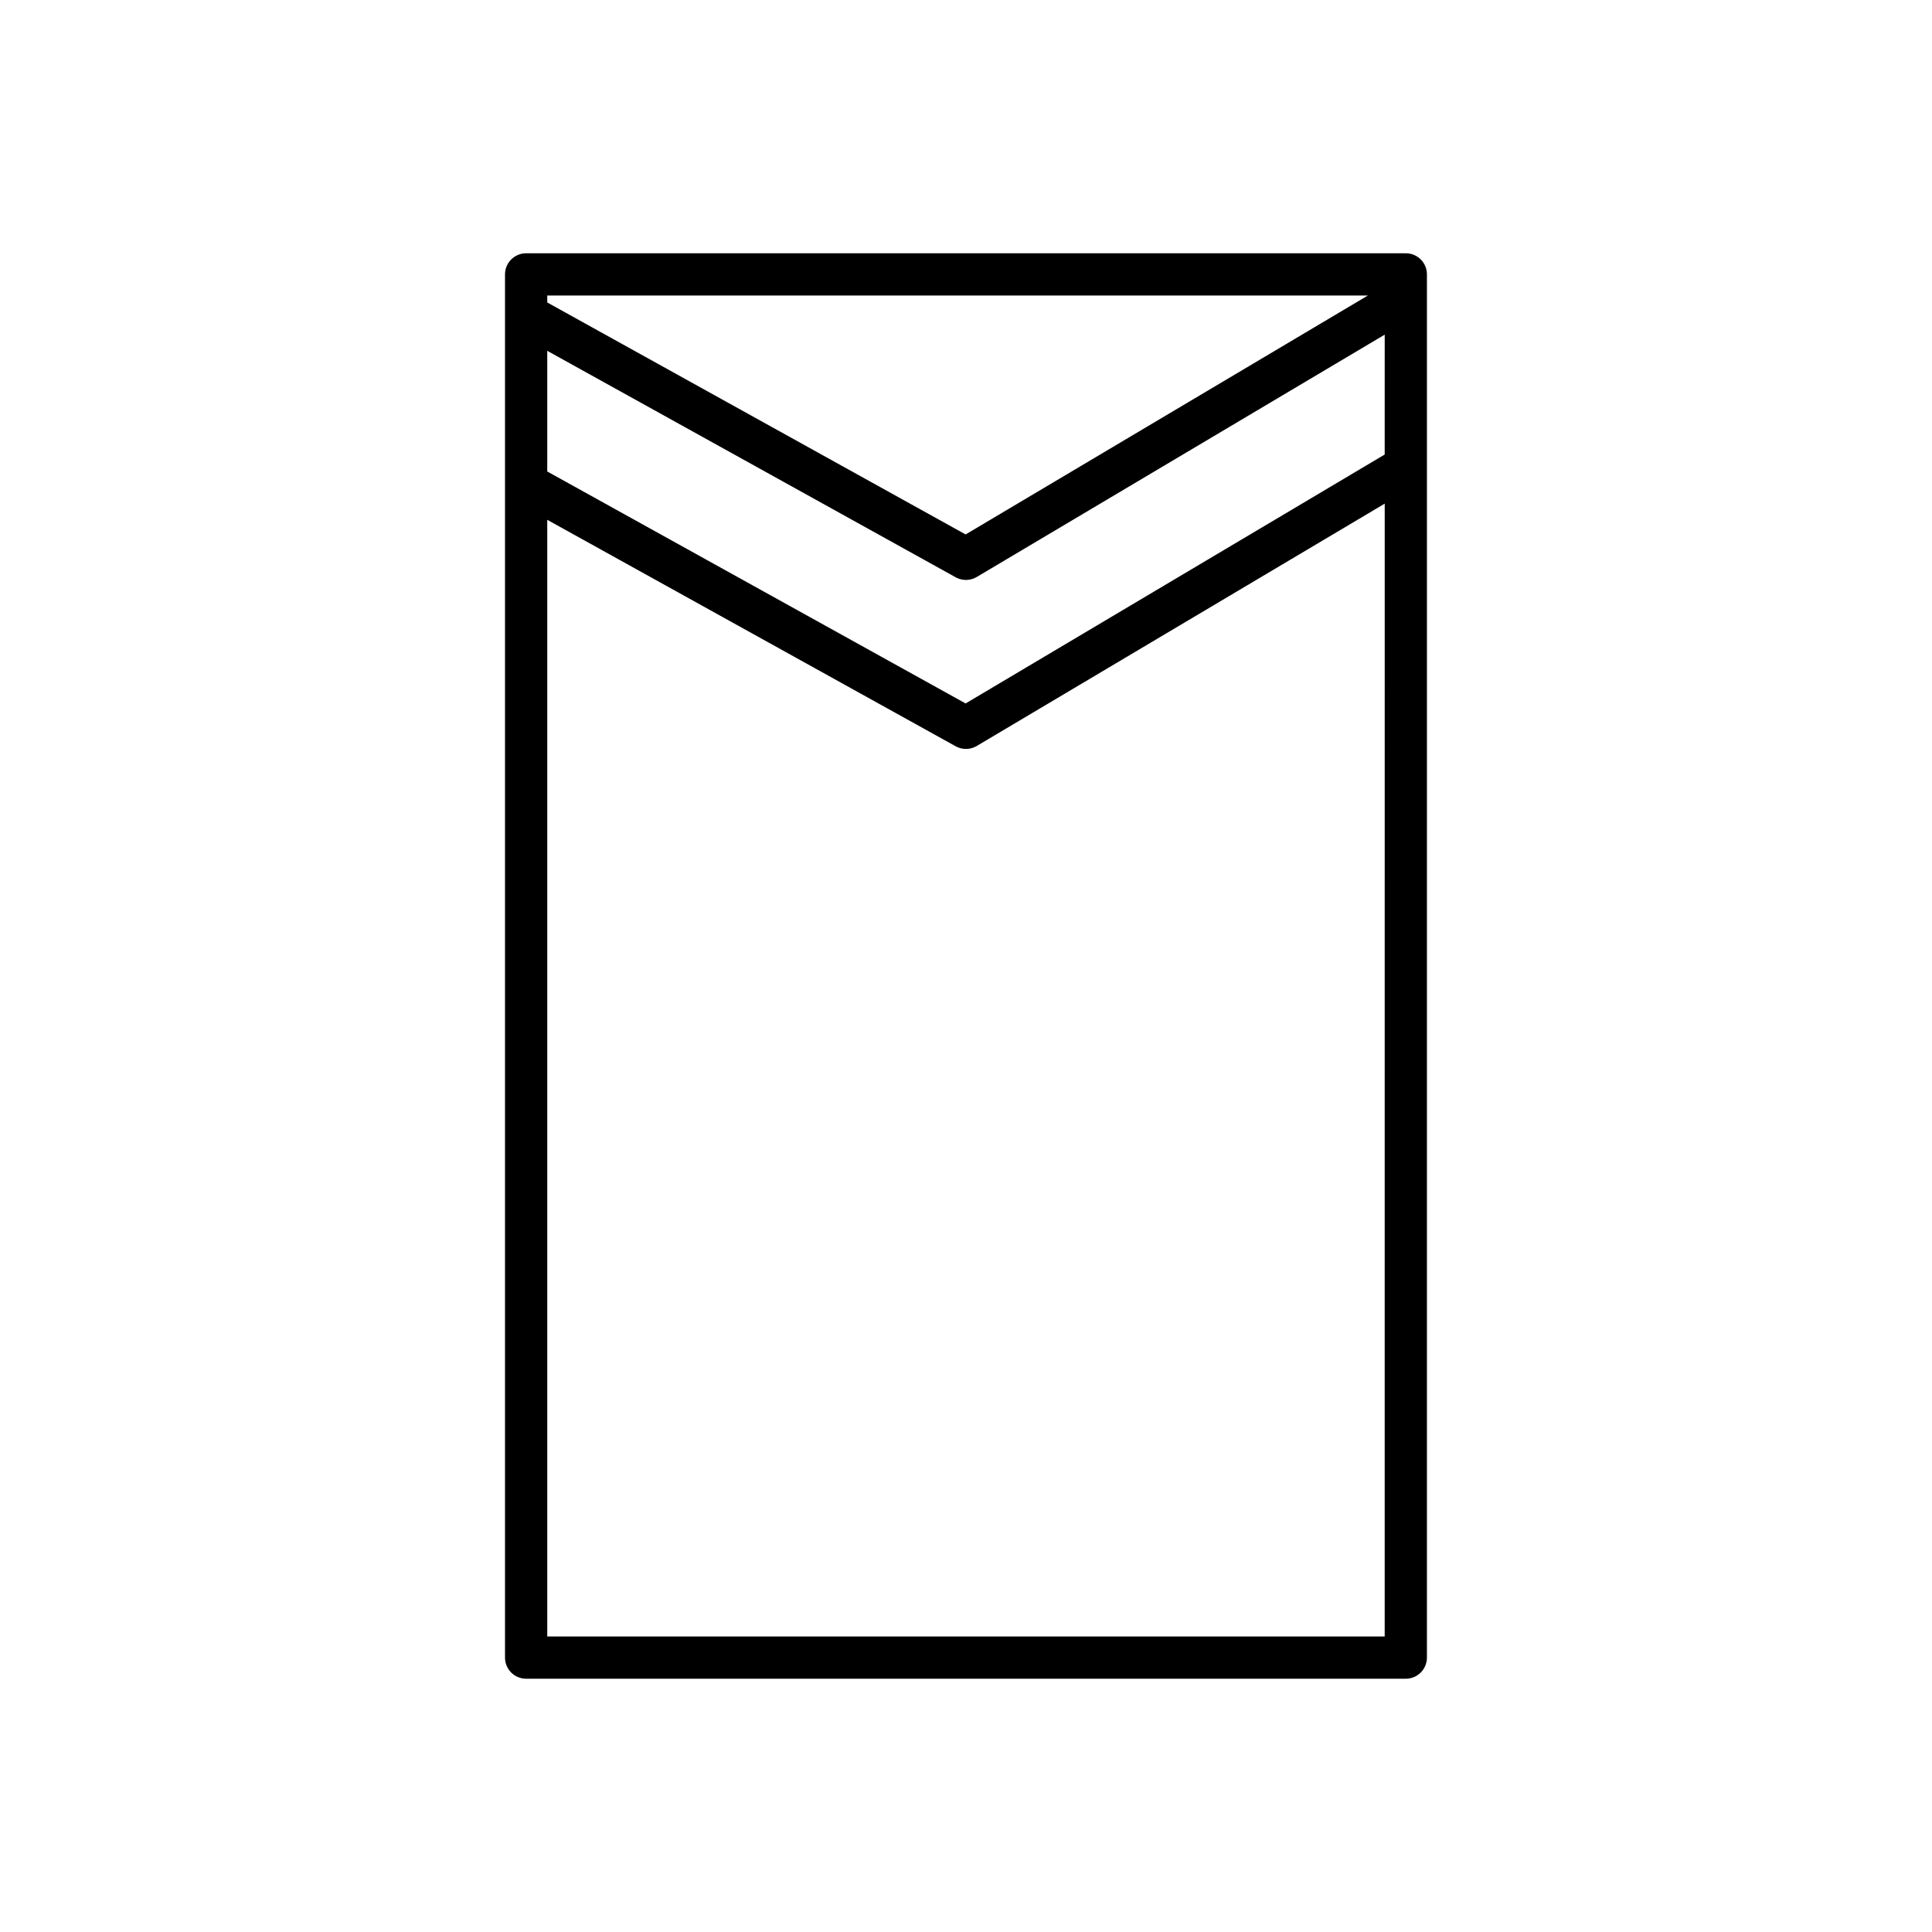 <?xml version="1.0" encoding="UTF-8"?>
<!-- Uploaded to: SVG Repo, www.svgrepo.com, Generator: SVG Repo Mixer Tools -->
<svg fill="#000000" width="800px" height="800px" version="1.1" viewBox="144 144 512 512" xmlns="http://www.w3.org/2000/svg">
 <path d="m283.43 211.12c-3.09 0-5.598 2.504-5.598 5.598v366.56c0 3.094 2.508 5.598 5.598 5.598h233.12c3.09 0 5.598-2.504 5.598-5.598l0.004-366.56c0-3.094-2.508-5.598-5.598-5.598zm5.598 11.195h217.47l-106.6 63.32-110.87-61.477zm221.93 355.37h-221.93v-295.93l108.25 60.023c0.844 0.465 1.781 0.699 2.715 0.699 0.988 0 1.98-0.262 2.859-0.789l108.11-64.219zm0-313.23-111.06 65.969-110.87-61.477v-31.977l108.25 60.023c0.844 0.465 1.781 0.699 2.715 0.699 0.988 0 1.98-0.262 2.859-0.789l108.11-64.219z"/>
</svg>